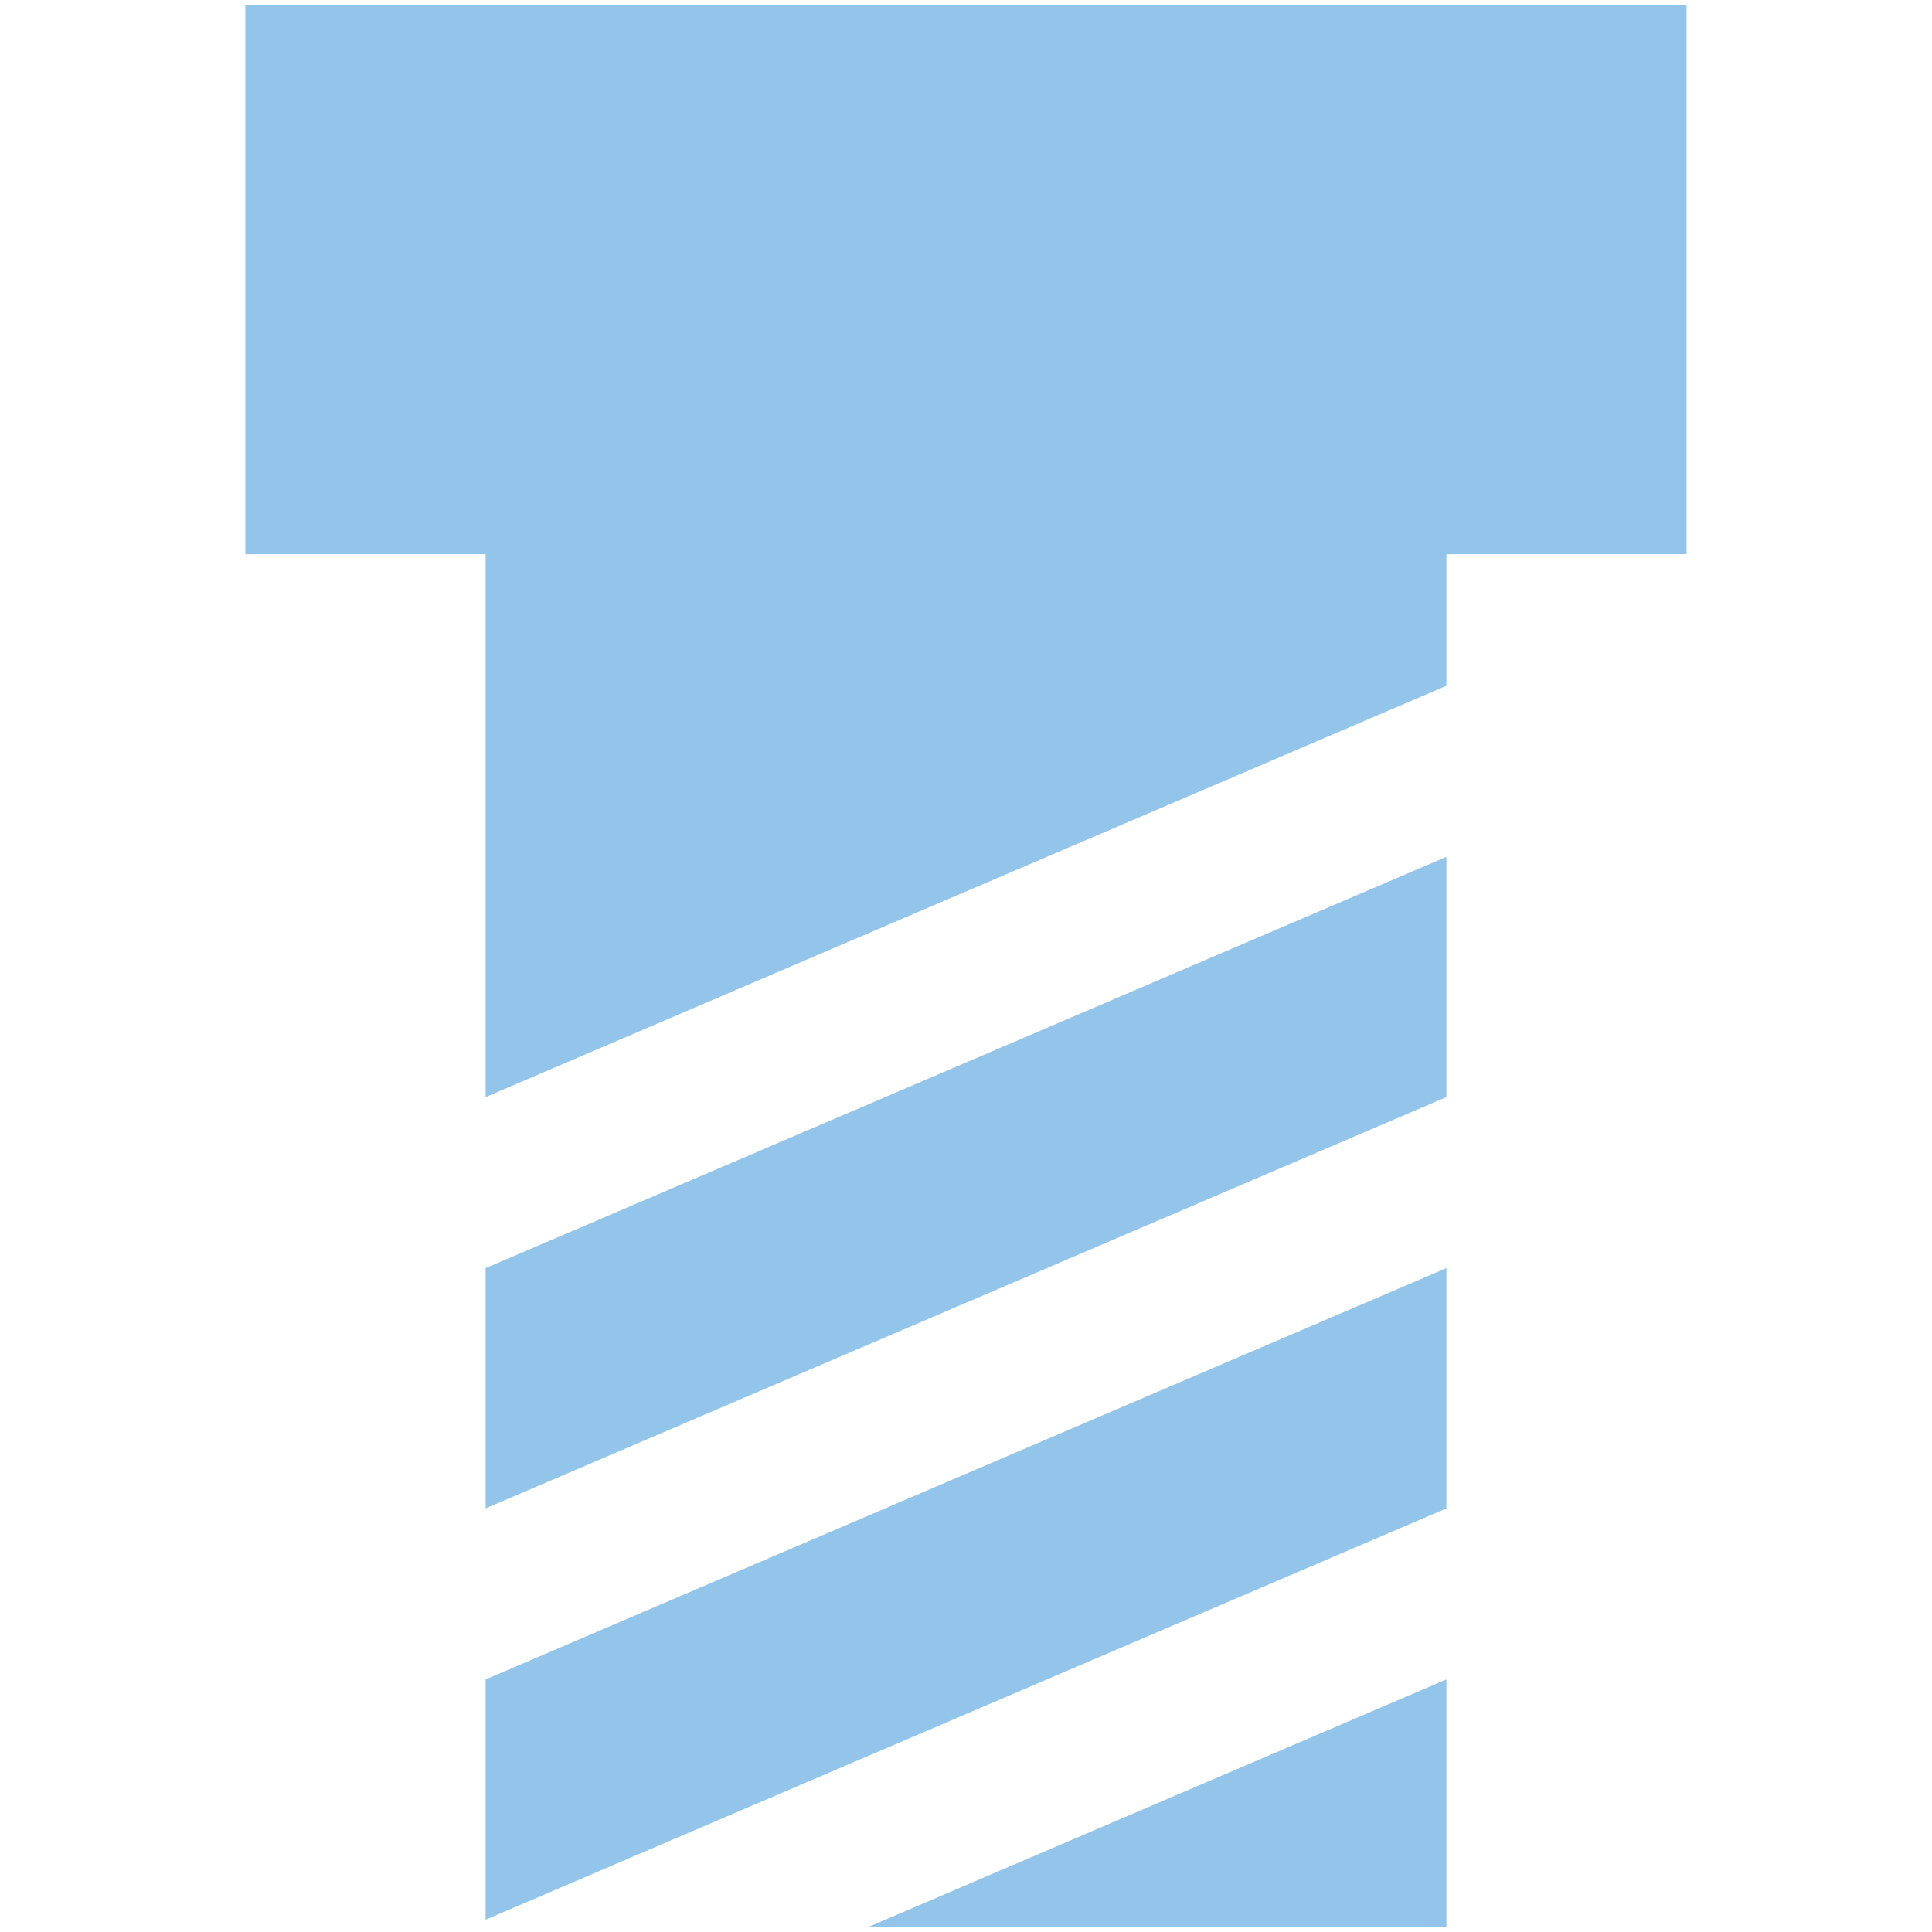 <svg xmlns="http://www.w3.org/2000/svg" id="a" data-name="Calque 1" viewBox="0 0 186.72 186.72"><defs><style>      .b {        fill: #93c5eb;      }    </style></defs><polygon class="b" points="163 .5 139.79 .5 46.93 .5 23.71 .5 23.71 53.56 46.93 53.56 46.93 106.03 139.79 66.28 139.79 53.56 163 53.56 163 .5"></polygon><polygon class="b" points="139.79 186.22 139.79 162.31 83.95 186.22 139.79 186.22"></polygon><polygon class="b" points="46.93 185.53 139.79 145.78 139.79 122.56 46.93 162.31 46.93 185.53"></polygon><polygon class="b" points="46.93 145.78 139.79 106.03 139.79 82.81 46.93 122.56 46.93 145.78"></polygon></svg>